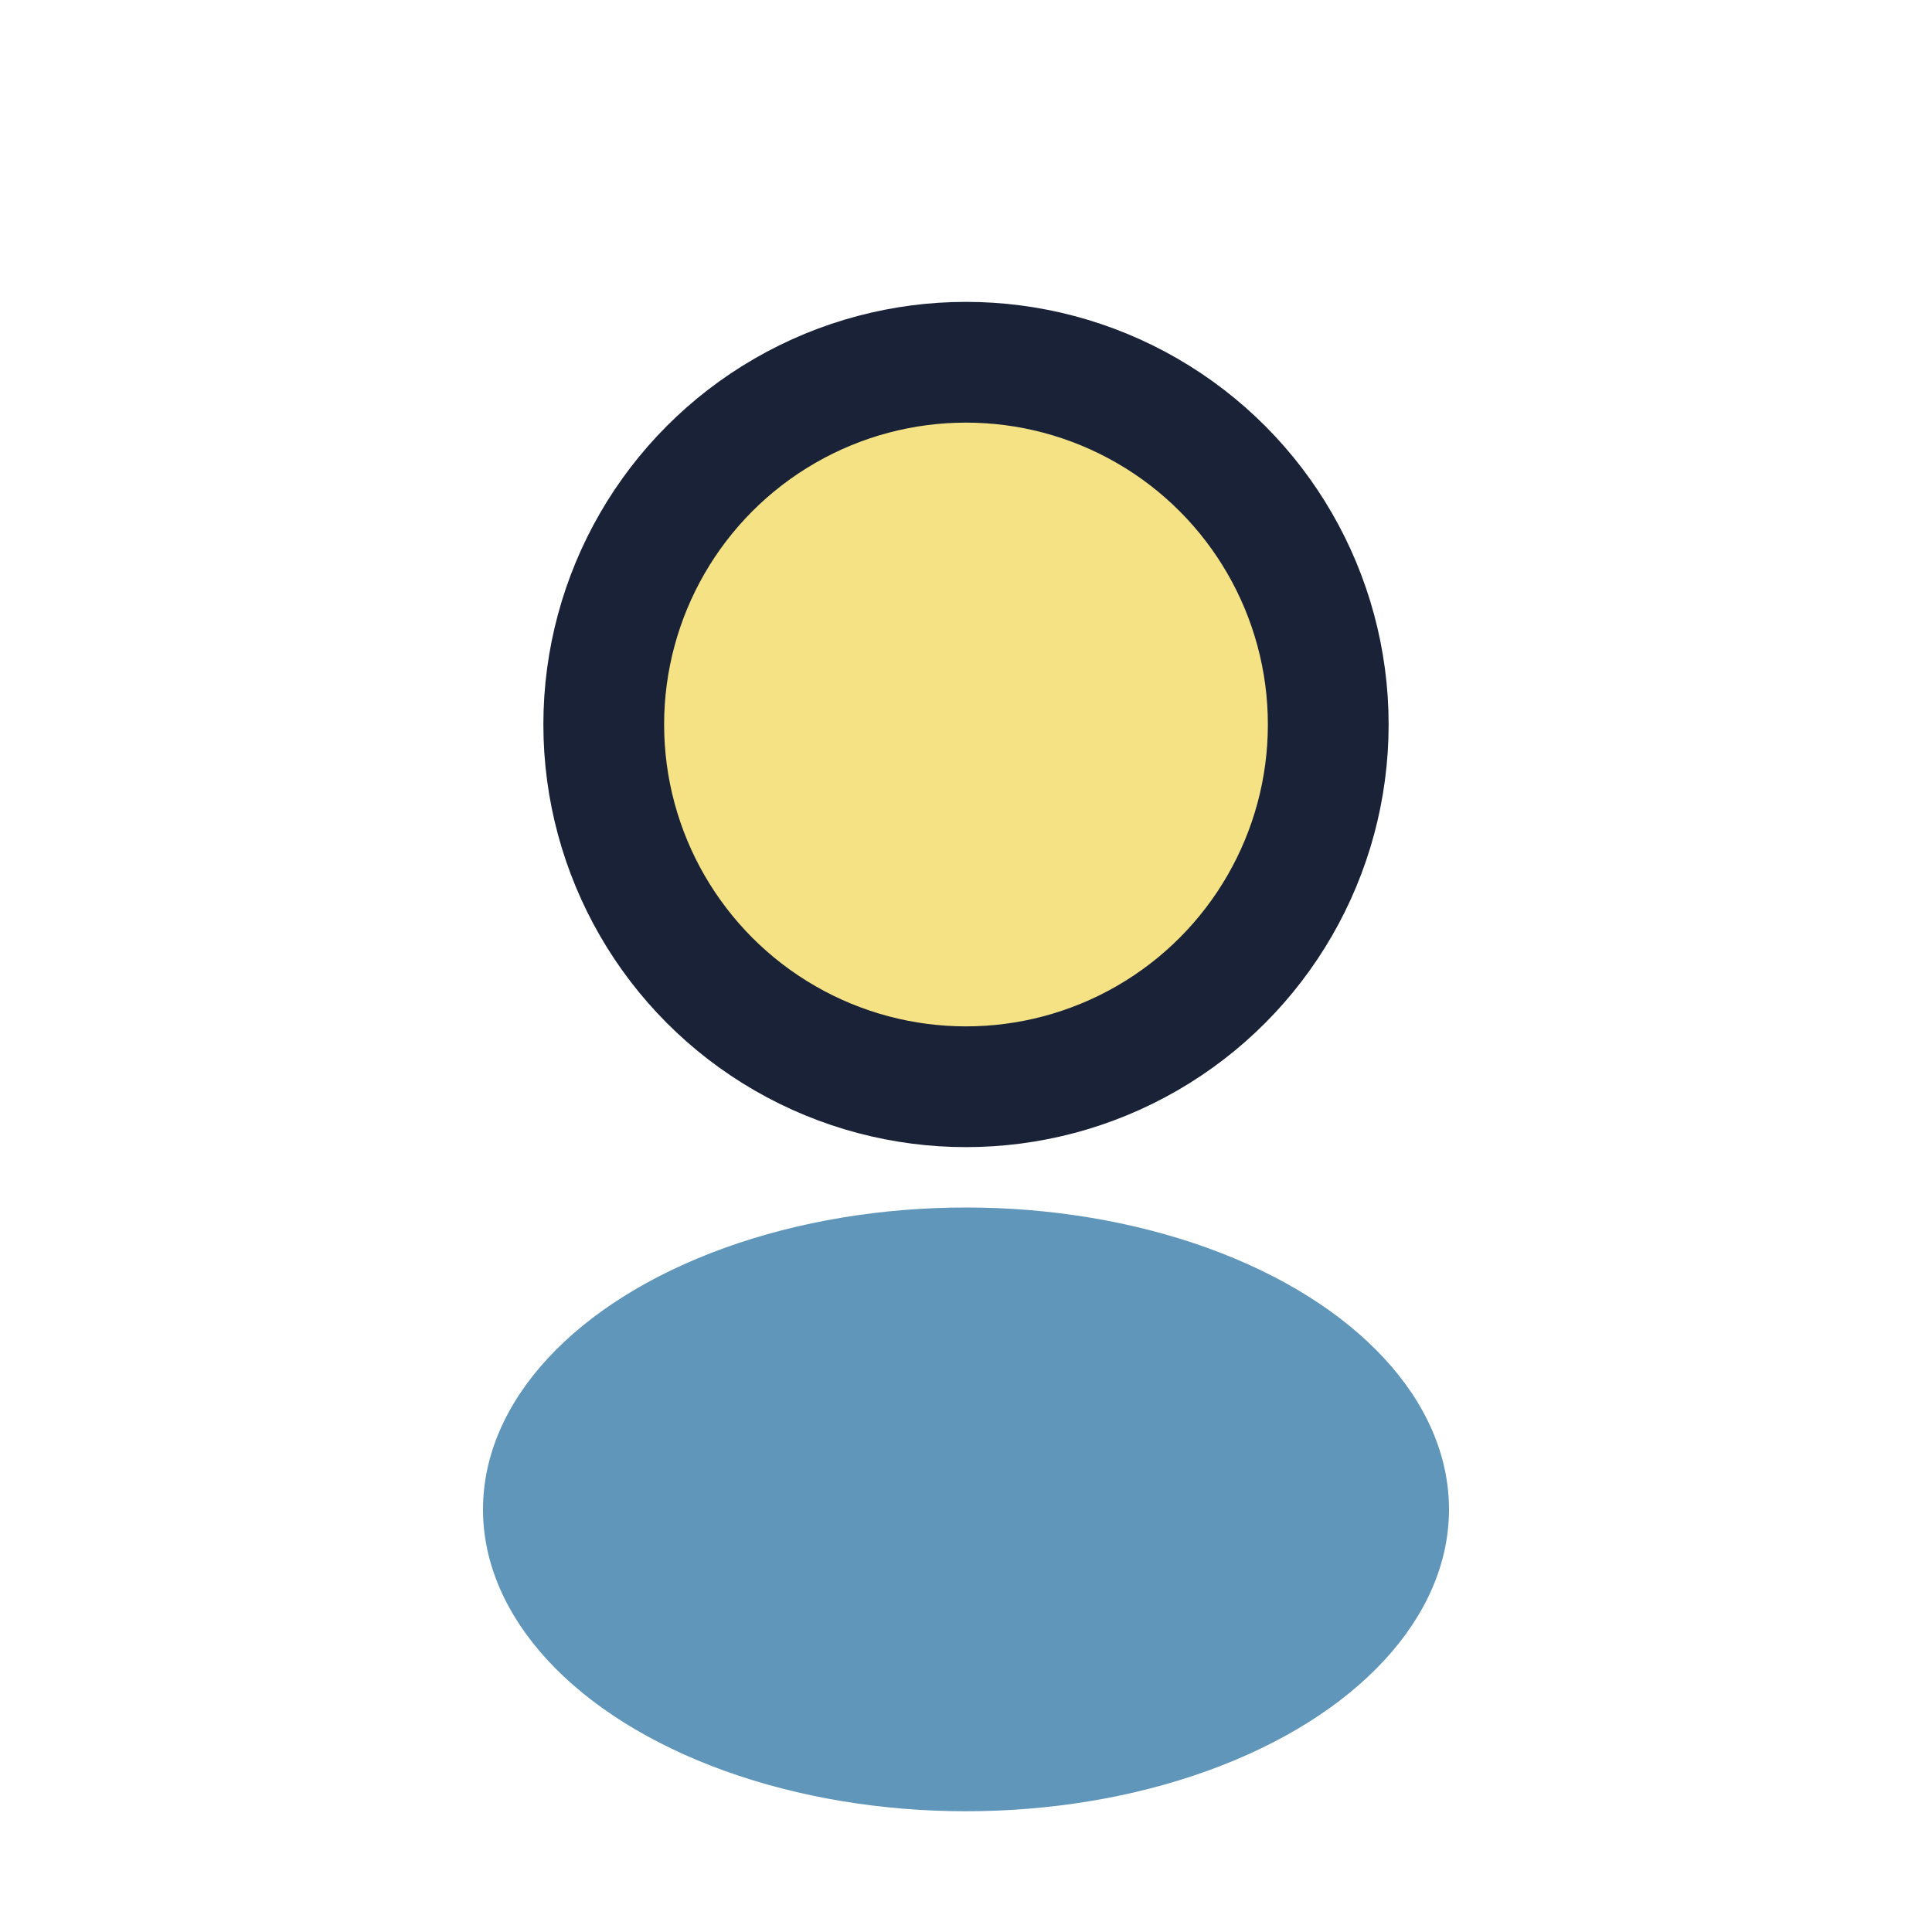 <?xml version="1.0" encoding="UTF-8"?>
<svg xmlns="http://www.w3.org/2000/svg" width="32" height="32" viewBox="0 0 32 32"><circle cx="16" cy="12" r="6" fill="#F4E285" stroke="#1A2238" stroke-width="2"/><ellipse cx="16" cy="25" rx="8" ry="5" fill="#6096BA"/></svg>